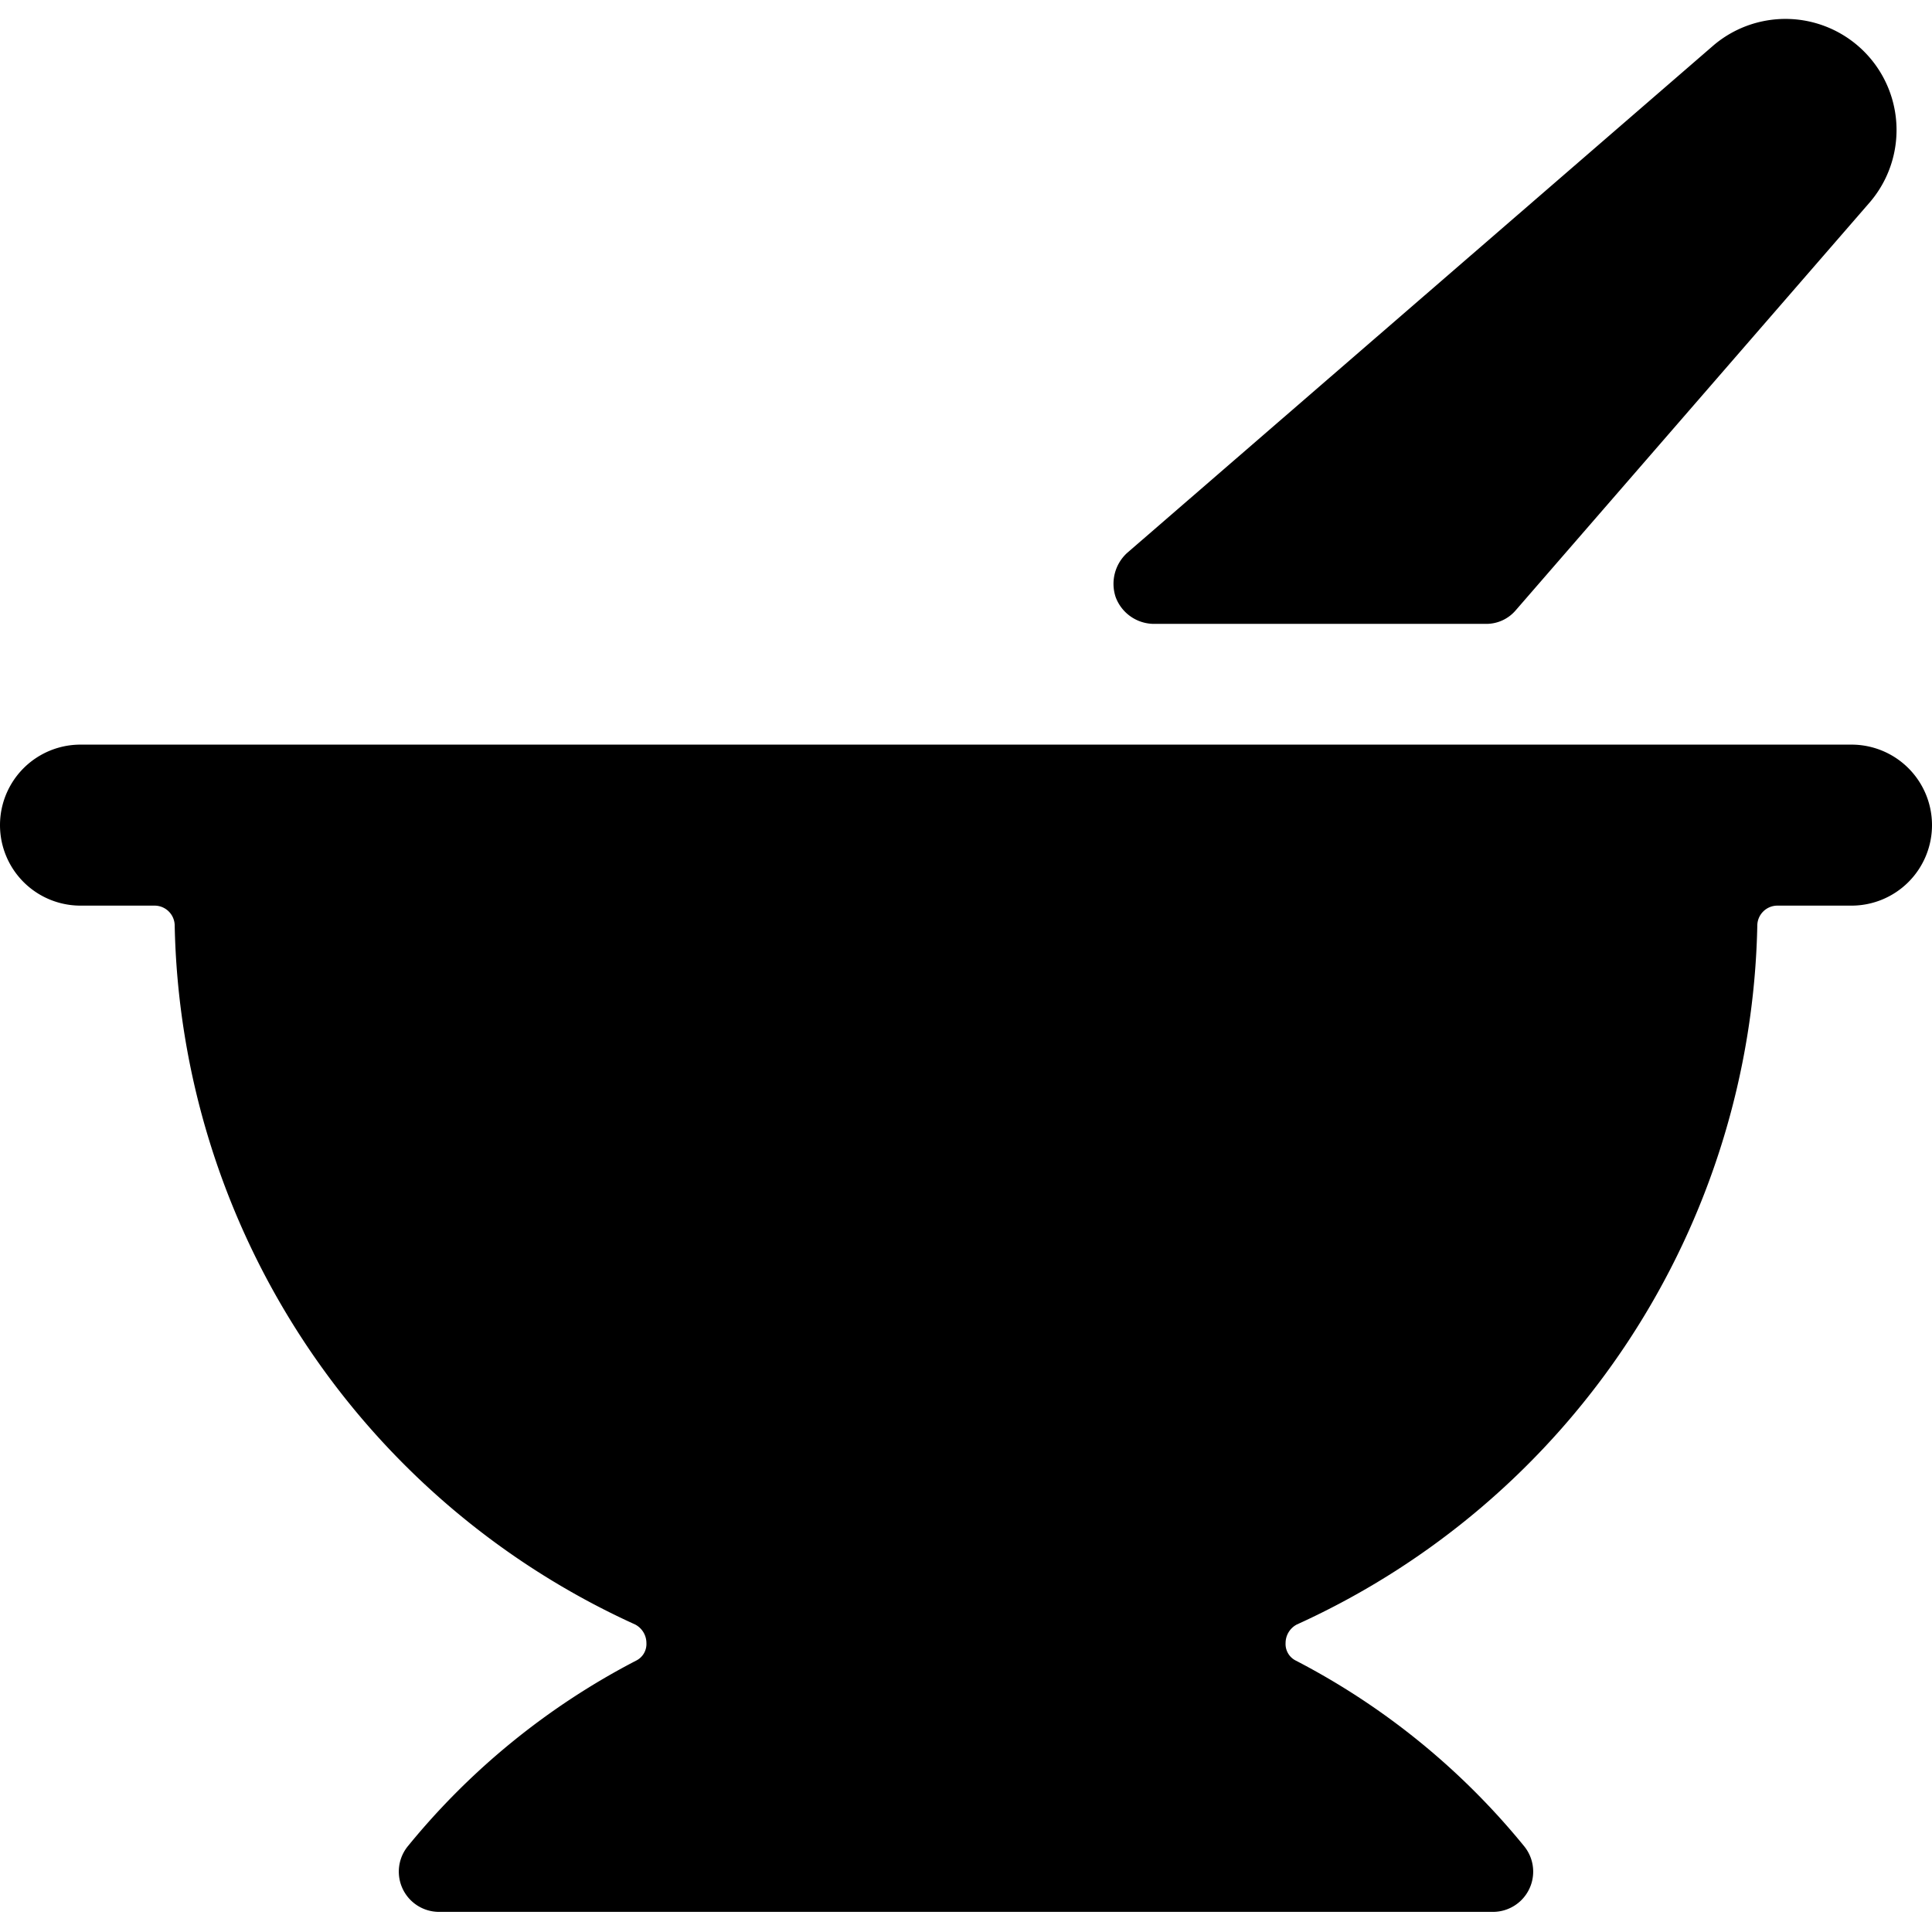 <svg xmlns="http://www.w3.org/2000/svg" viewBox="0 0 24 24"><g><path d="M24 10.25a1 1 0 0 0 -1 -1H1a1 1 0 0 0 0 2h0.92a0.25 0.25 0 0 1 0.25 0.24 9.75 9.75 0 0 0 5.72 8.69 0.26 0.26 0 0 1 0.14 0.23 0.23 0.23 0 0 1 -0.13 0.22 9 9 0 0 0 -2.83 2.3 0.5 0.5 0 0 0 0.38 0.82h13.1a0.5 0.5 0 0 0 0.38 -0.82 9 9 0 0 0 -2.83 -2.3 0.23 0.23 0 0 1 -0.13 -0.22 0.26 0.26 0 0 1 0.14 -0.23 9.75 9.75 0 0 0 5.72 -8.69 0.25 0.25 0 0 1 0.25 -0.24H23a1 1 0 0 0 1 -1Z" fill="#000000" stroke-width="1"></path><path d="M14 6.87a0.52 0.52 0 0 0 -0.14 0.55 0.51 0.51 0 0 0 0.47 0.33h4.13a0.48 0.48 0 0 0 0.37 -0.17l4.4 -5.07A1.38 1.38 0 0 0 21.29 0.56Z" fill="#000000" stroke-width="1"></path></g></svg>